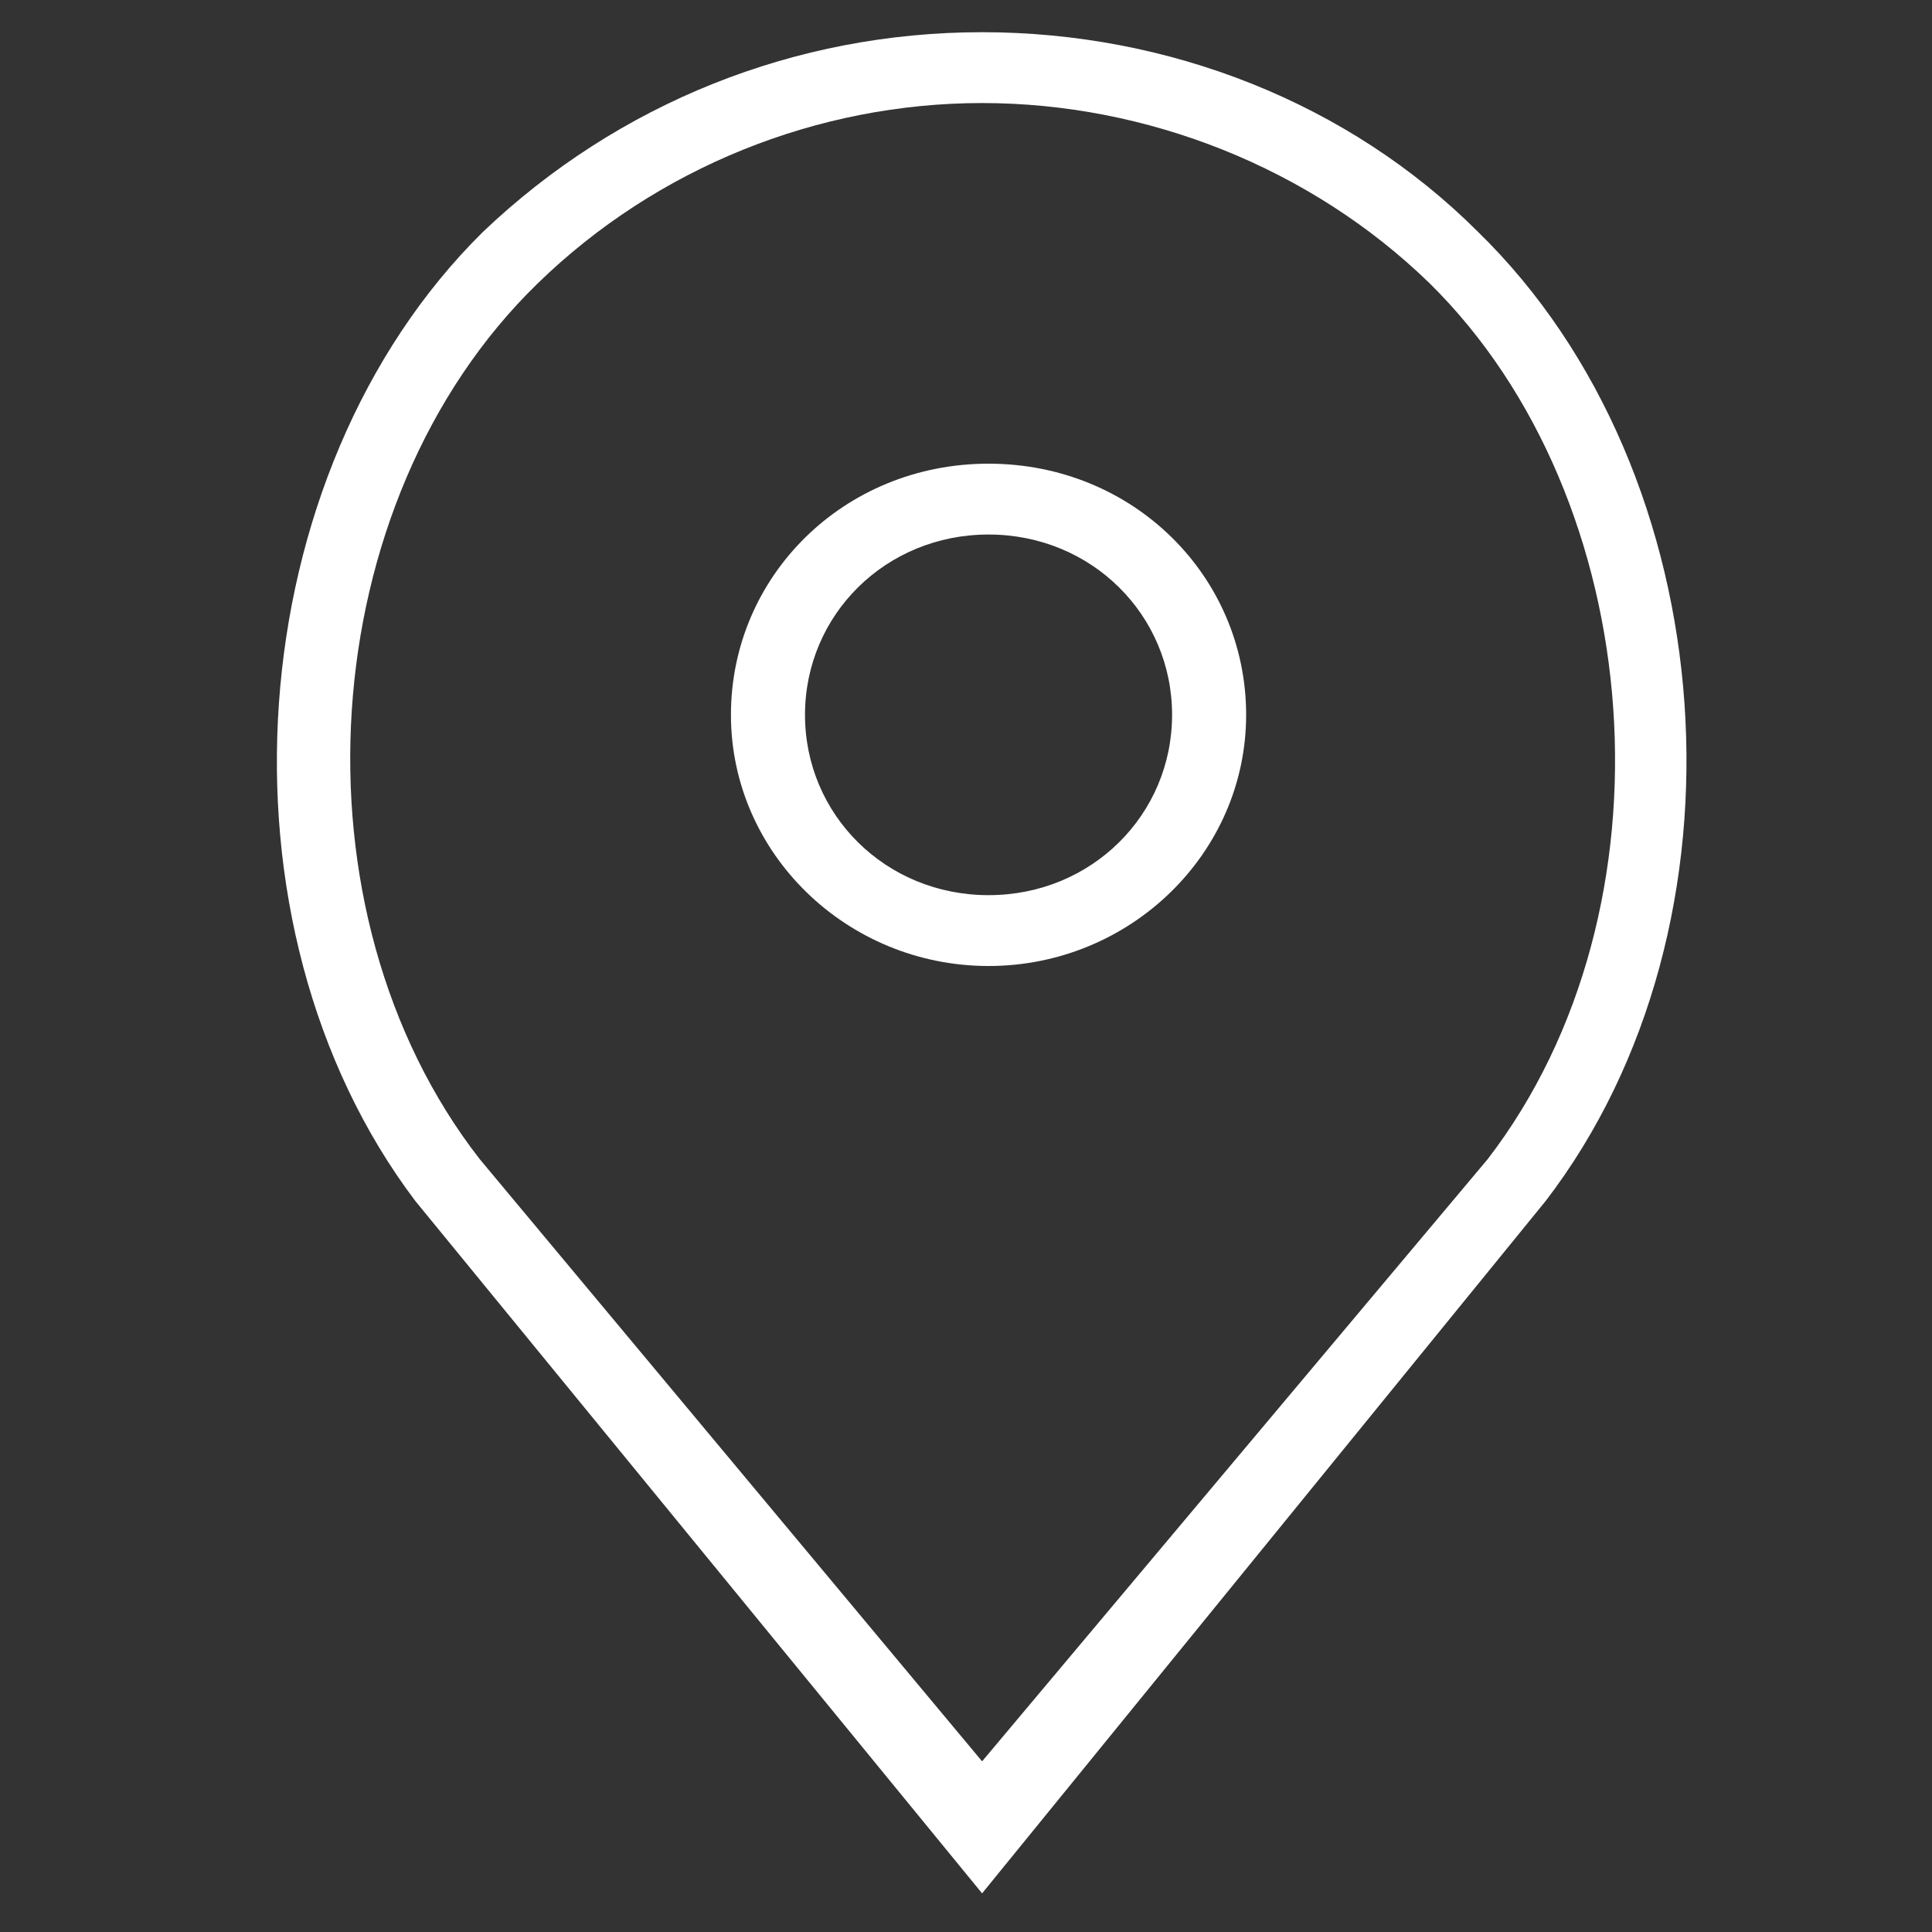 <?xml version="1.0" encoding="utf-8"?>
<!-- Generator: Adobe Illustrator 24.0.1, SVG Export Plug-In . SVG Version: 6.00 Build 0)  -->
<svg version="1.1" id="Capa_1" xmlns="http://www.w3.org/2000/svg" xmlns:xlink="http://www.w3.org/1999/xlink" x="0px" y="0px"
	 viewBox="0 0 60 60" style="enable-background:new 0 0 60 60;" xml:space="preserve">
<rect x="0" y="0" width="60" height="60" fill="#333333" stroke="none"/>
<style type="text/css">
	.st0{fill:#FFFFFF;}
	.st1{display:none;fill:#FFFFFF;}
</style>
<g>
	<path class="st0" d="M30.7,30c4.4,0,8-3.5,8-7.8s-3.5-7.8-8-7.8s-8,3.5-8,7.8S26.3,30,30.7,30z M30.7,16.6c3.2,0,5.7,2.5,5.7,5.6
		s-2.5,5.6-5.7,5.6S25,25.3,25,22.2S27.5,16.6,30.7,16.6z"/>
	<path class="st0" d="M30.5,58.8L48,37.3c6.6-8.6,5.6-22.6-2.1-30.1c-4-4-9.6-6.2-15.4-6.2S19.2,3.2,15,7.2
		c-7.6,7.5-8.6,21.5-2.1,30.1L30.5,58.8z M16.7,8.8c3.7-3.6,8.7-5.6,13.8-5.6s10.2,2,13.9,5.6c6.8,6.7,7.8,19.4,1.8,27.2L30.5,54.7
		L14.9,36C8.9,28.3,9.7,15.6,16.7,8.8z"/>
	<path class="st1" d="M42.1,42c-0.5-0.1-1,0.3-1.1,0.9s0.3,1,0.9,1.1C52.4,45.2,58,48.6,58,50.5c0,2.7-10.7,6.5-28,6.5
		S2,53.2,2,50.5c0-1.9,5.6-5.3,16.1-6.5c0.5-0.1,0.9-0.6,0.9-1.1c-0.1-0.5-0.6-0.9-1.1-0.9C7.4,43.2,0,46.7,0,50.5
		C0,54.7,10.3,59,30,59s30-4.3,30-8.5C60,46.7,52.6,43.2,42.1,42z"/>
</g>
</svg>
